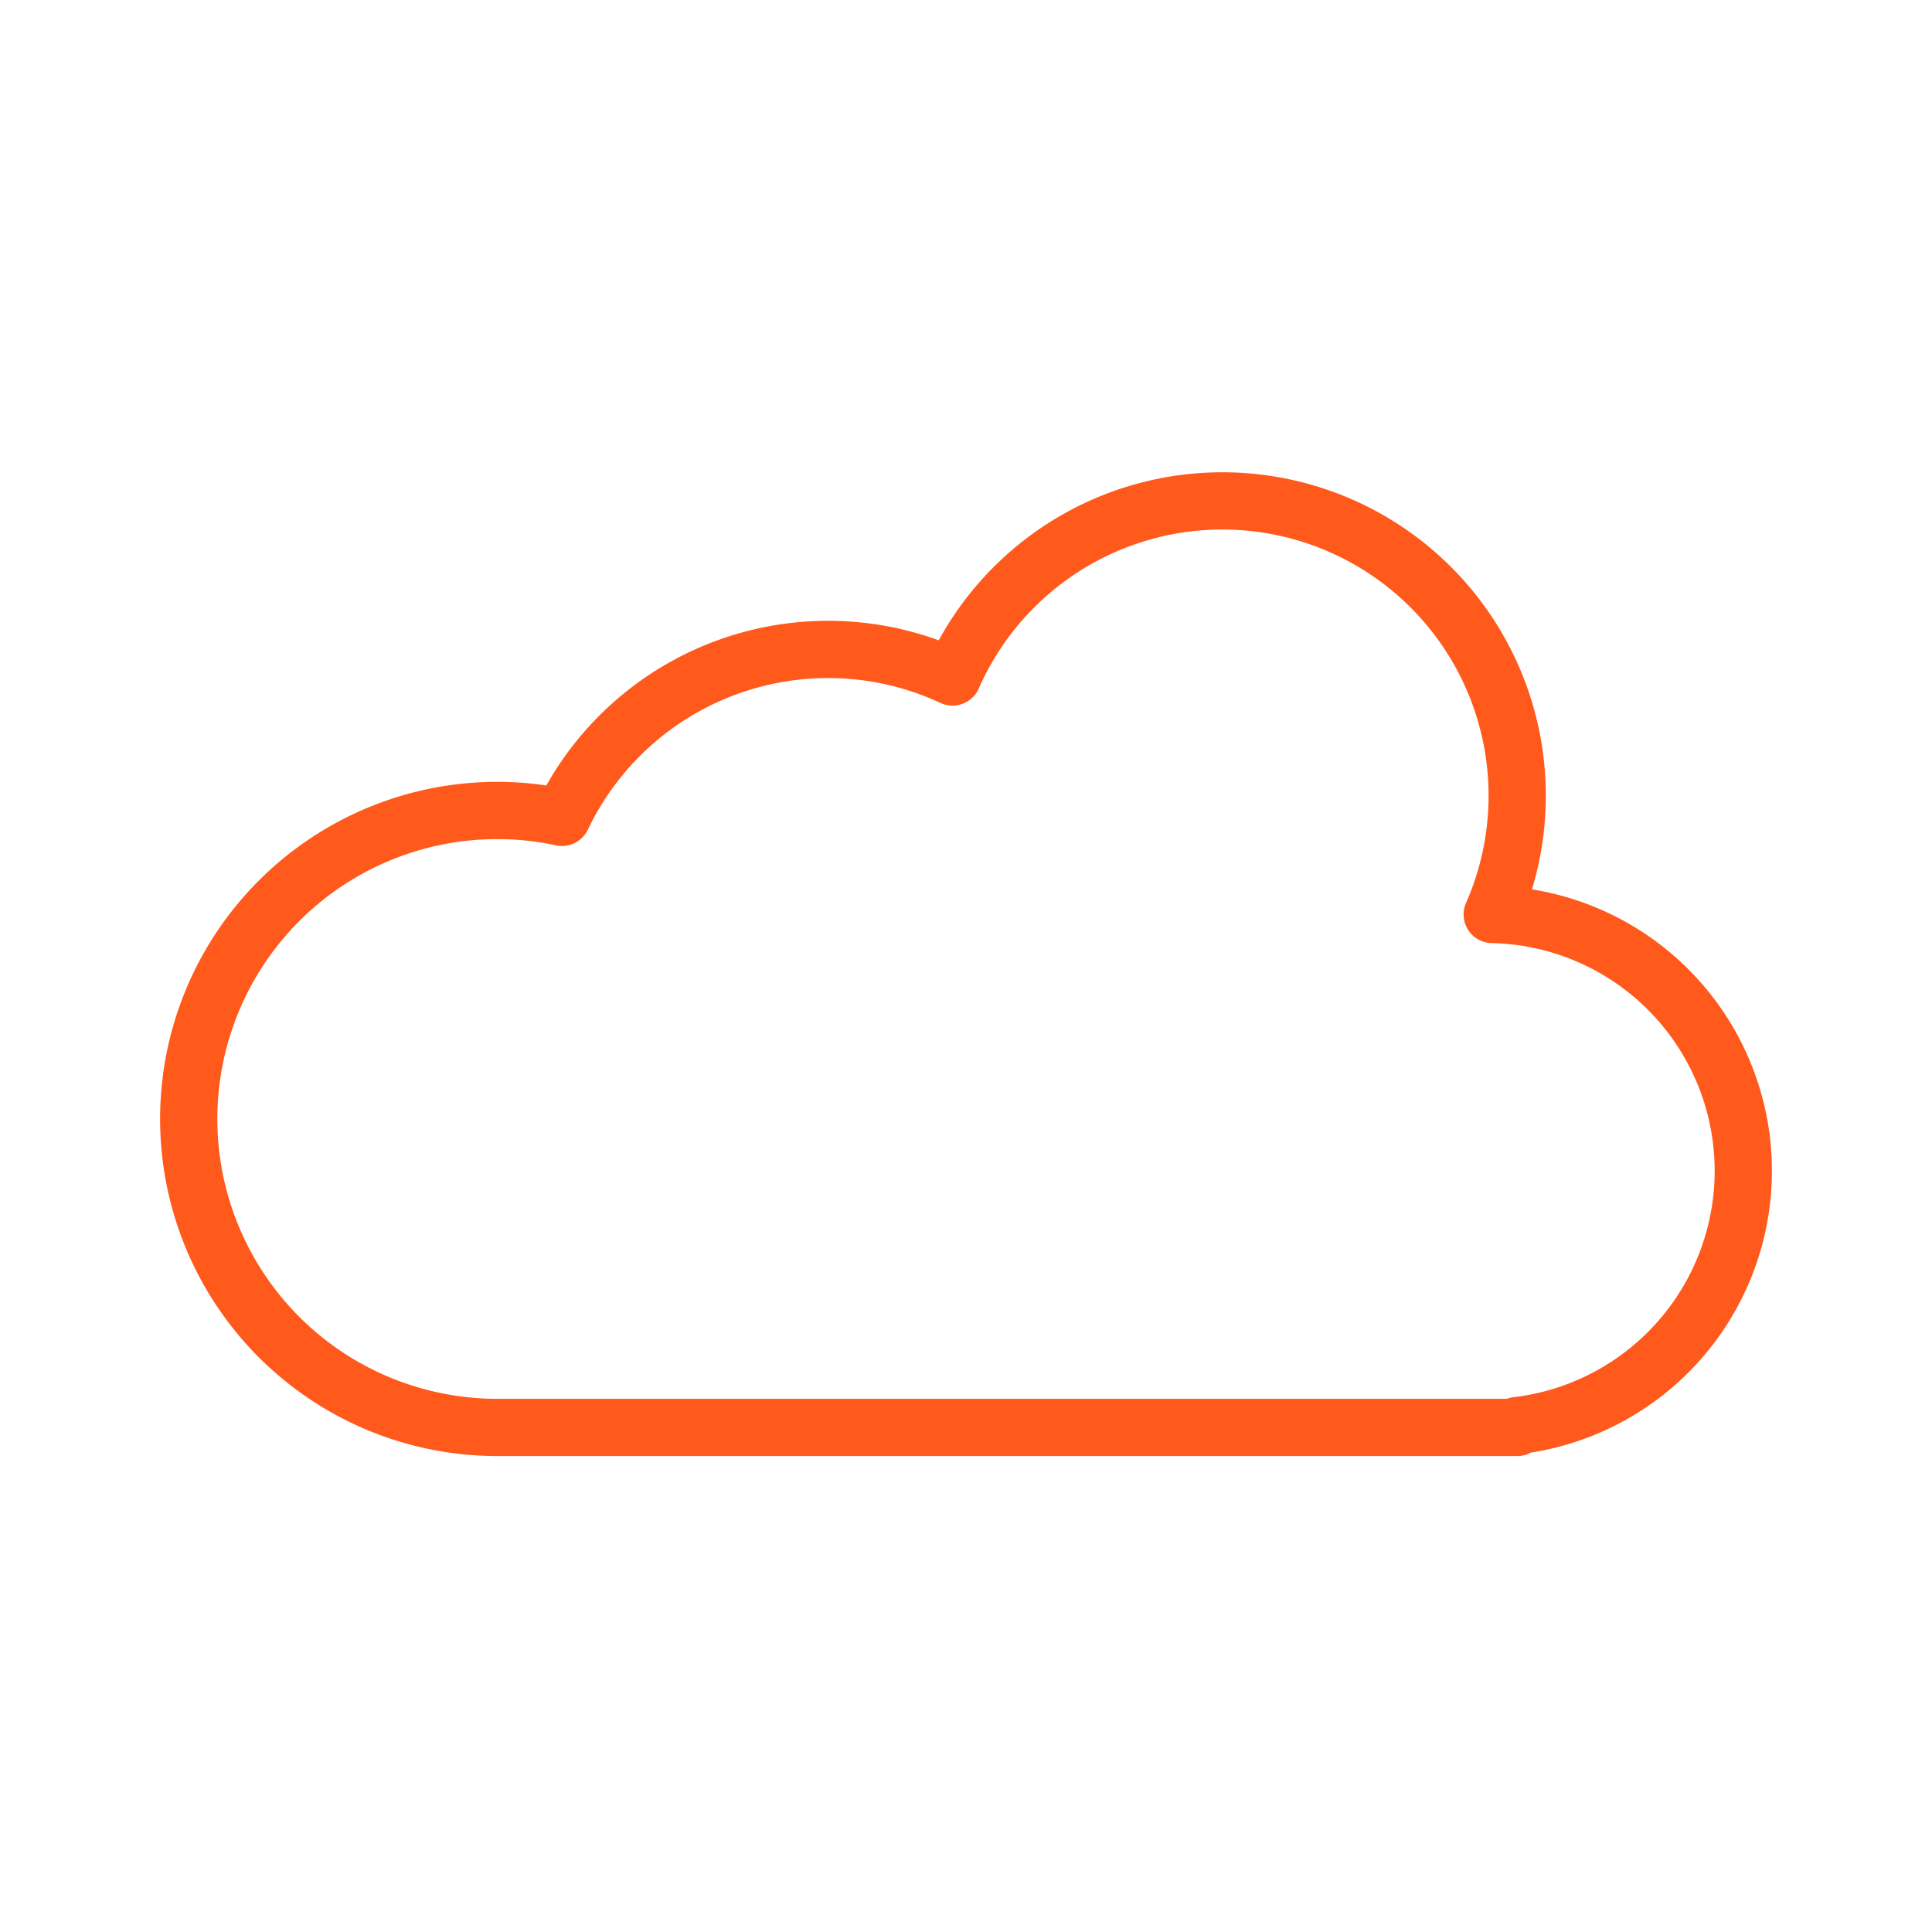 <svg xmlns="http://www.w3.org/2000/svg" xmlns:xlink="http://www.w3.org/1999/xlink" width="135" height="135" viewBox="0 0 135 135"><defs><clipPath id="clip-Artboard_4"><rect width="135" height="135"></rect></clipPath></defs><g id="Artboard_4" data-name="Artboard &#x2013; 4" clip-path="url(#clip-Artboard_4)"><g id="Group_75" data-name="Group 75" transform="translate(13.182 35.256)"><g id="Group_20" data-name="Group 20" transform="translate(0 0)"><path id="Path_10" data-name="Path 10" d="M111.5,49.427A17.924,17.924,0,0,0,93.957,31.51,20.6,20.6,0,0,0,56.246,14.915a20.6,20.6,0,0,0-27.29,9.81,21.555,21.555,0,1,0-4.533,42.629H95.7l-.04-.123A17.928,17.928,0,0,0,111.5,49.427Z" transform="translate(-2.868 -2.867)" fill="none" stroke="#ff591c" stroke-linecap="round" stroke-linejoin="round" stroke-width="4"></path></g></g></g></svg>